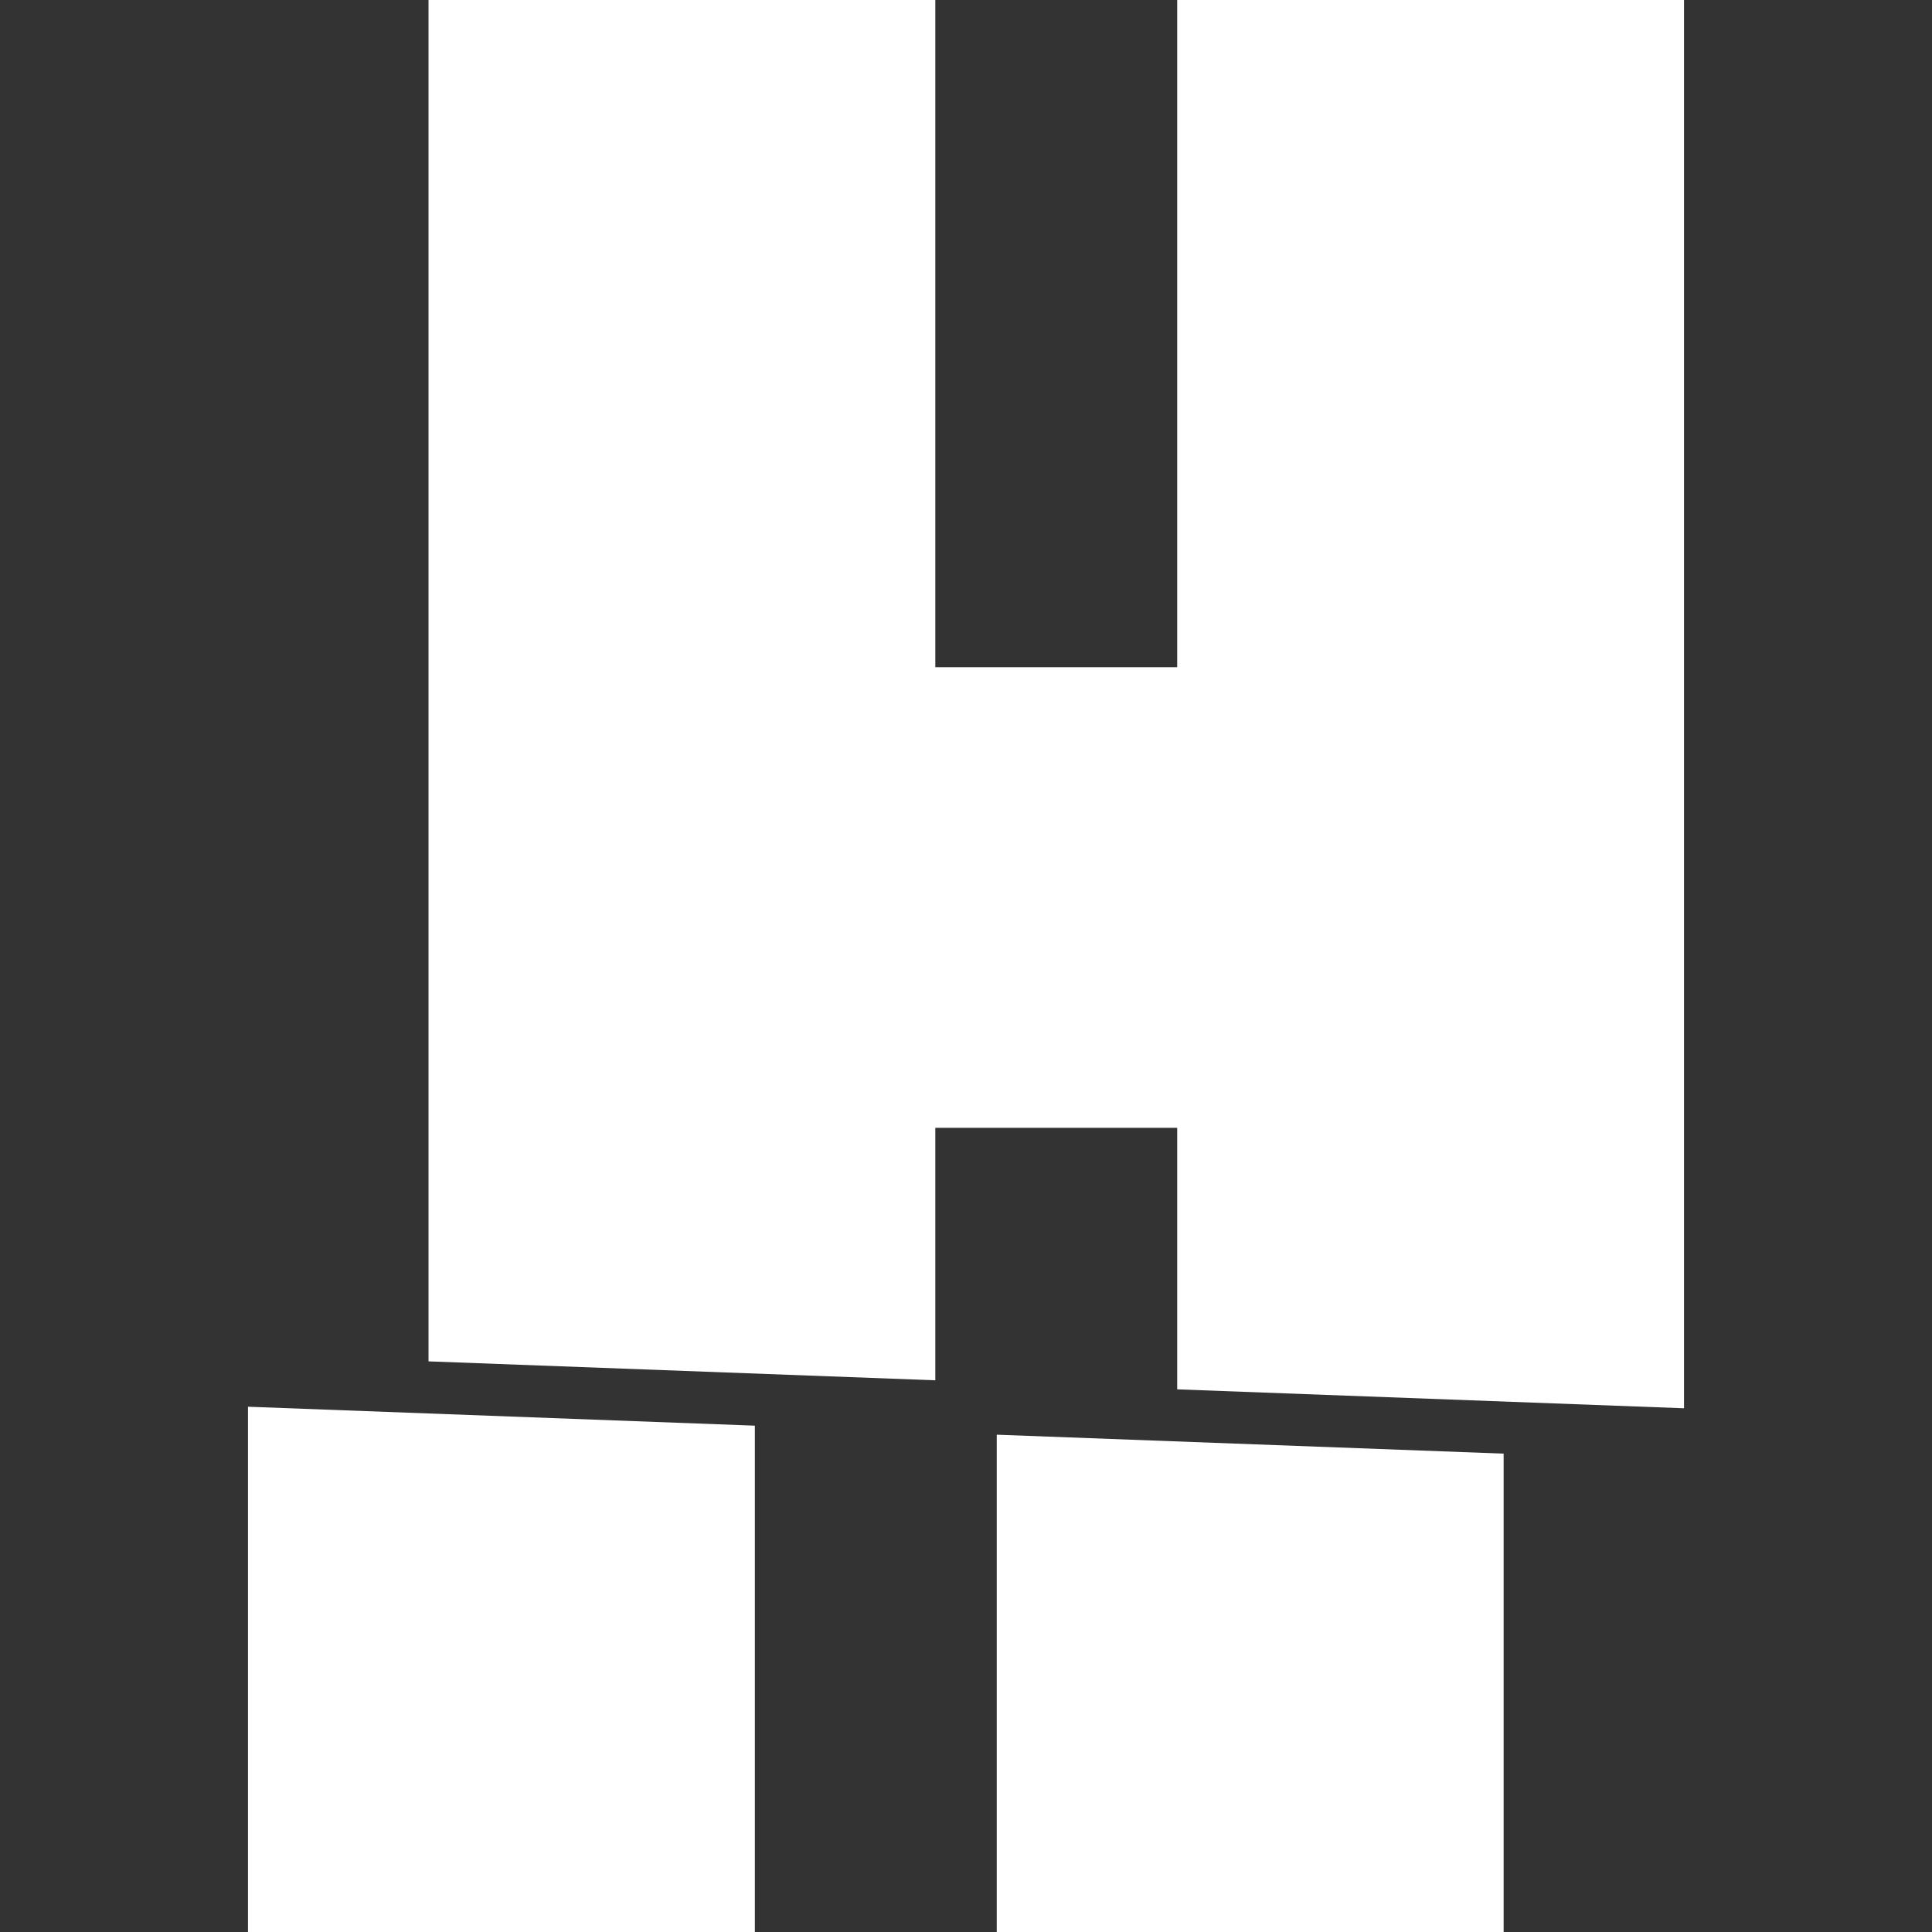 <?xml version="1.0" encoding="utf-8"?>
<!-- Generator: Adobe Illustrator 27.1.1, SVG Export Plug-In . SVG Version: 6.00 Build 0)  -->
<svg version="1.1" id="Layer_1" xmlns="http://www.w3.org/2000/svg" xmlns:xlink="http://www.w3.org/1999/xlink" x="0px" y="0px"
	 viewBox="0 0 250 250" style="enable-background:new 0 0 250 250;" xml:space="preserve">
<rect x="0" y="0" width="250" height="250" fill="#333333" stroke="none"/>
<style type="text/css">
	.st0{fill:url(#SVGID_1_);}
	.st1{fill:url(#SVGID_00000160895566757330675780000001790775886066997120_);}
	.st2{fill:url(#SVGID_00000095309002510982649020000013338207794391730853_);}
</style>
<linearGradient id="SVGID_1_" gradientUnits="userSpaceOnUse" x1="32.089" y1="216.016" x2="97.676" y2="216.016">
	<stop  offset="0" style="stop-color:#FFFFFF"/>
	<stop  offset="1" style="stop-color:#FFFFFF"/>
</linearGradient>
<polygon class="st0" points="32.09,250 97.68,250 97.68,184.48 32.09,182.03 "/>
<linearGradient id="SVGID_00000031891181385428519610000007554097416163705527_" gradientUnits="userSpaceOnUse" x1="55.446" y1="91.115" x2="217.911" y2="91.115">
	<stop  offset="0" style="stop-color:#FFFFFF"/>
	<stop  offset="1" style="stop-color:#FFFFFF"/>
</linearGradient>
<polygon style="fill:url(#SVGID_00000031891181385428519610000007554097416163705527_);" points="152.32,179.78 217.91,182.23 
	217.91,0 152.33,0 152.33,86.33 121.03,86.33 121.03,0 55.45,0 55.45,176.16 121.03,178.61 121.03,145.94 152.33,145.94 
	152.33,179.78 "/>
<linearGradient id="SVGID_00000075864716576687605340000005974481093414923965_" gradientUnits="userSpaceOnUse" x1="128.97" y1="217.825" x2="194.569" y2="217.825">
	<stop  offset="0" style="stop-color:#FFFFFF"/>
	<stop  offset="1" style="stop-color:#FFFFFF"/>
</linearGradient>
<polygon style="fill:url(#SVGID_00000075864716576687605340000005974481093414923965_);" points="128.97,250 194.57,250 
	194.57,188.1 128.98,185.65 128.98,250 "/>
</svg>
